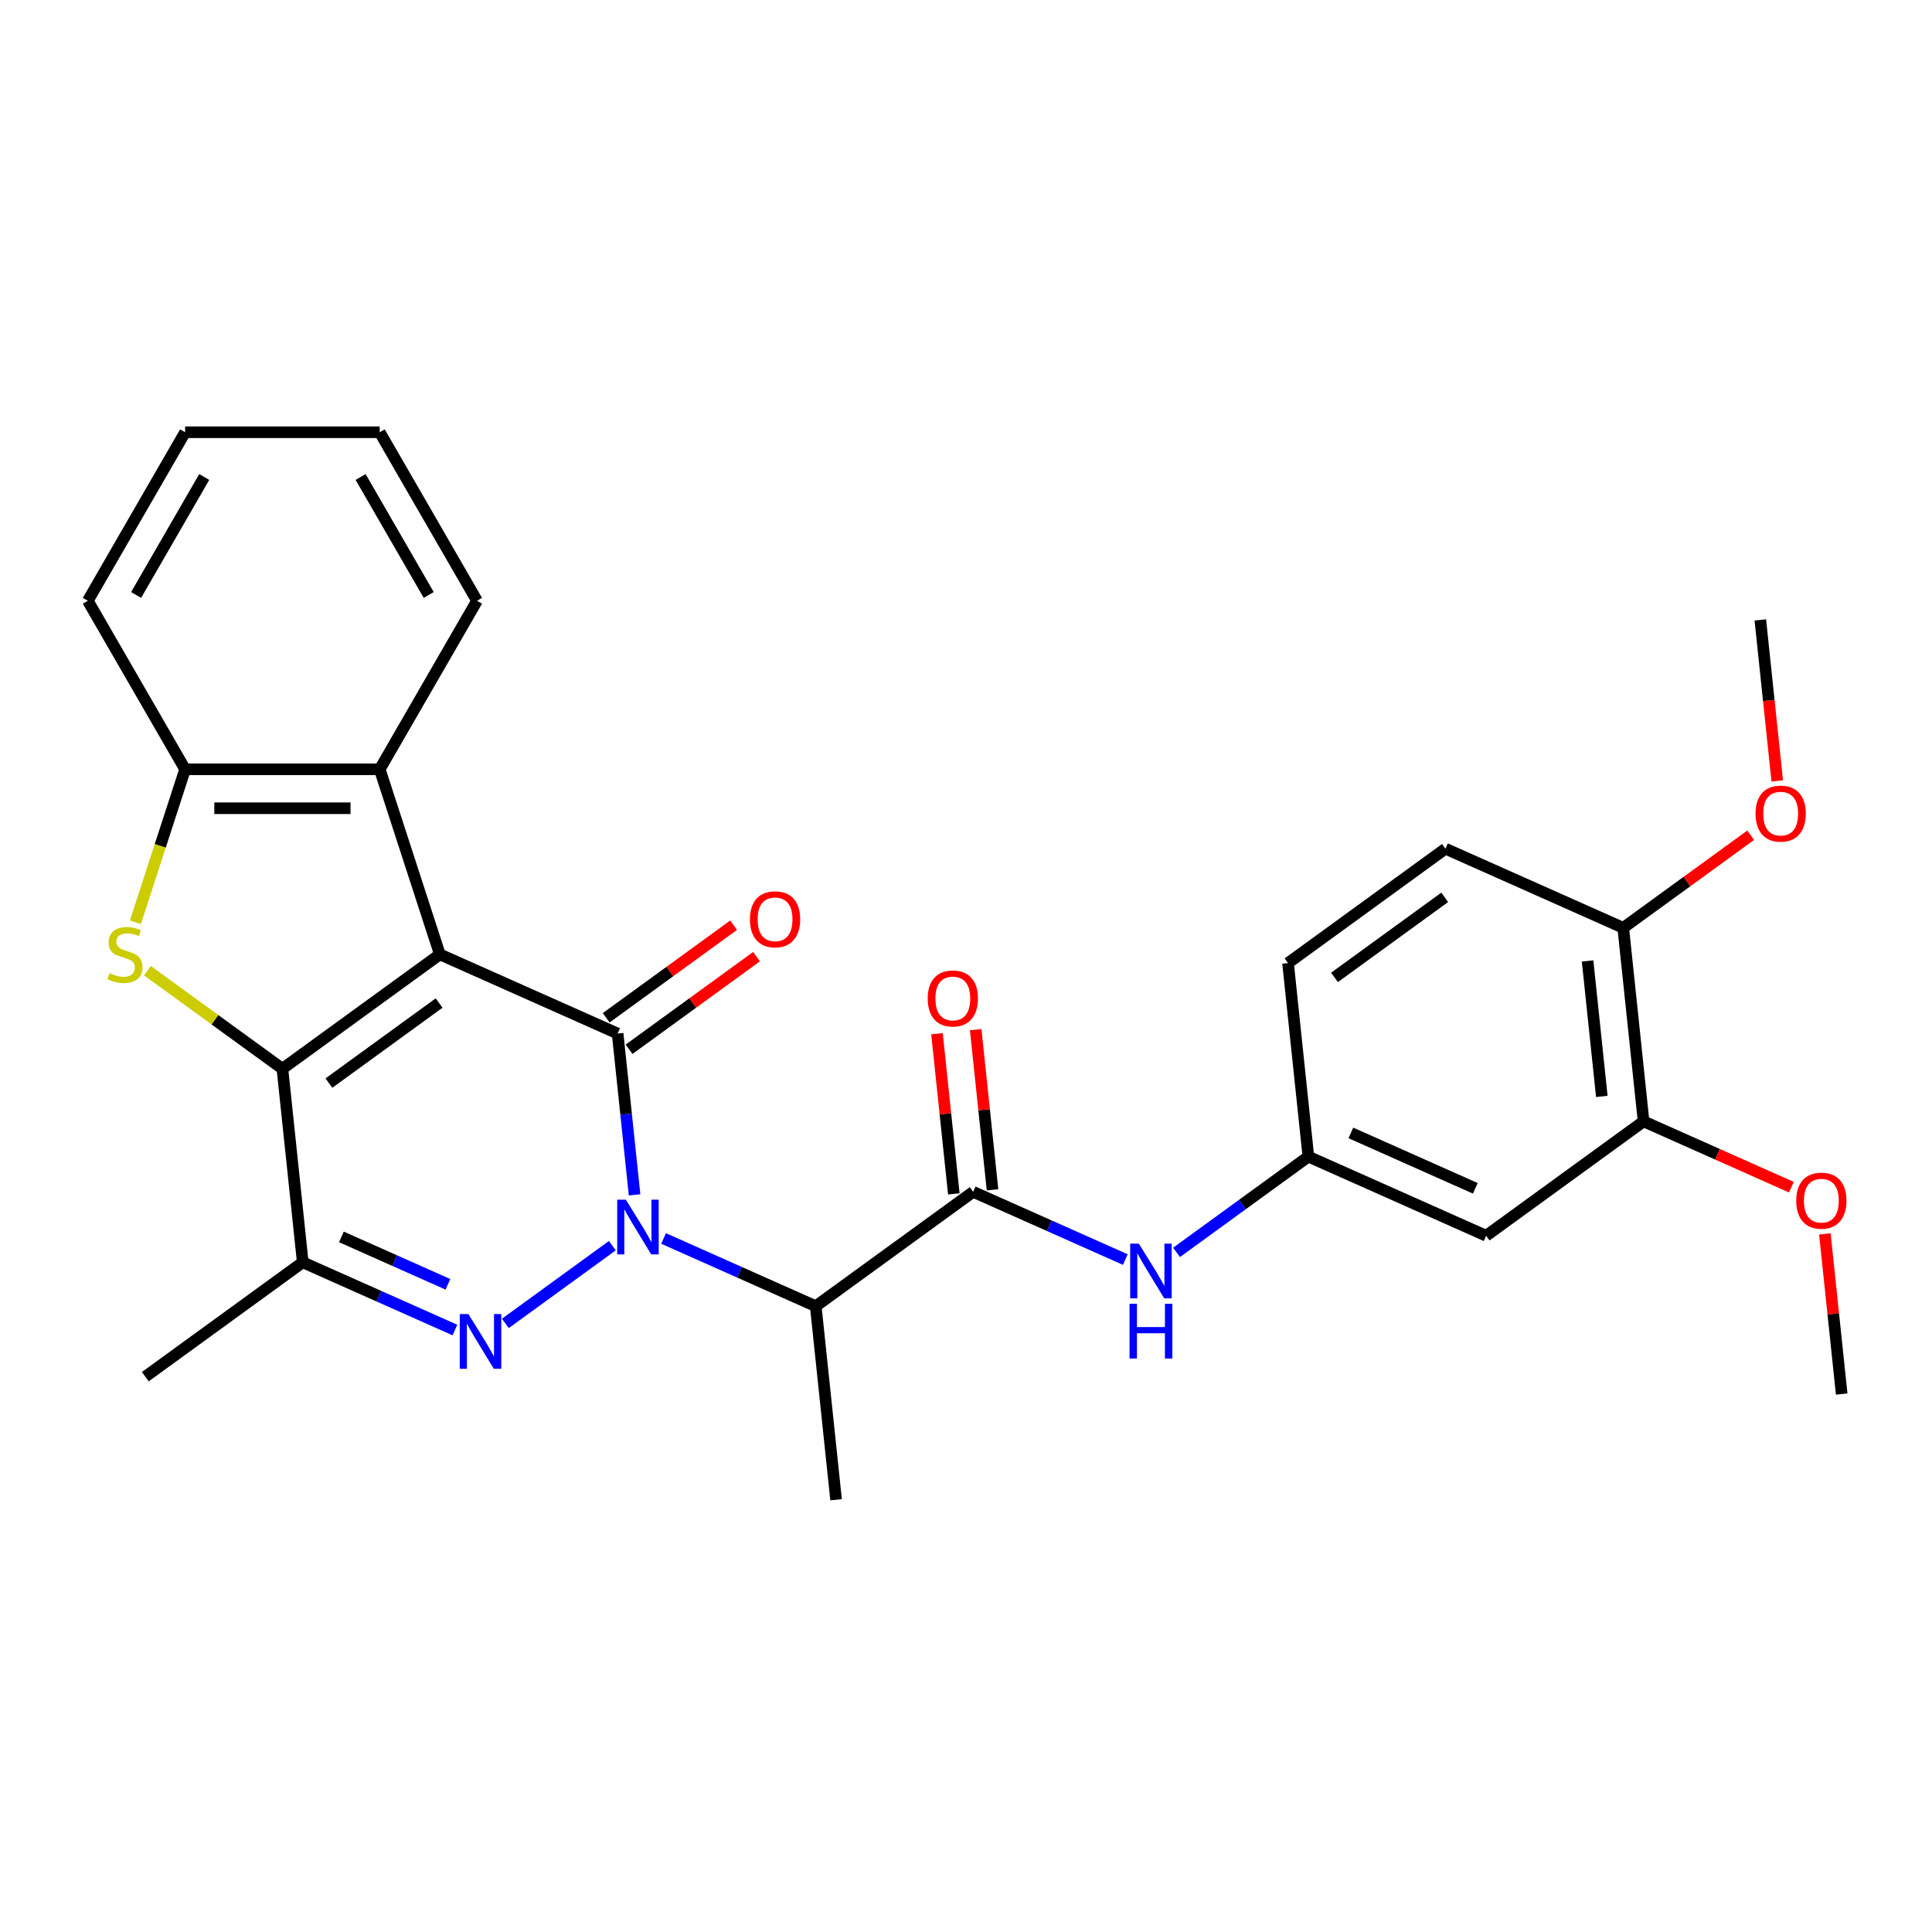 <?xml version='1.0' encoding='iso-8859-1'?>
<svg version='1.1' baseProfile='full'
              xmlns='http://www.w3.org/2000/svg'
                      xmlns:rdkit='http://www.rdkit.org/xml'
                      xmlns:xlink='http://www.w3.org/1999/xlink'
                  xml:space='preserve'
width='1000px' height='1000px' viewBox='0 0 1000 1000'>
<!-- END OF HEADER -->
<rect style='opacity:1.0;fill:#FFFFFF;stroke:none' width='1000' height='1000' x='0' y='0'> </rect>
<path class='bond-1' d='M 227.664,493.986 L 319.679,534.954' style='fill:none;fill-rule:evenodd;stroke:#000000;stroke-width:6px;stroke-linecap:butt;stroke-linejoin:miter;stroke-opacity:1' />
<path class='bond-2' d='M 227.664,493.986 L 146.178,553.19' style='fill:none;fill-rule:evenodd;stroke:#000000;stroke-width:6px;stroke-linecap:butt;stroke-linejoin:miter;stroke-opacity:1' />
<path class='bond-2' d='M 227.282,519.164 L 170.241,560.607' style='fill:none;fill-rule:evenodd;stroke:#000000;stroke-width:6px;stroke-linecap:butt;stroke-linejoin:miter;stroke-opacity:1' />
<path class='bond-8' d='M 227.664,493.986 L 196.539,398.193' style='fill:none;fill-rule:evenodd;stroke:#000000;stroke-width:6px;stroke-linecap:butt;stroke-linejoin:miter;stroke-opacity:1' />
<path class='bond-0' d='M 328.455,618.447 L 324.067,576.701' style='fill:none;fill-rule:evenodd;stroke:#0000FF;stroke-width:6px;stroke-linecap:butt;stroke-linejoin:miter;stroke-opacity:1' />
<path class='bond-0' d='M 324.067,576.701 L 319.679,534.954' style='fill:none;fill-rule:evenodd;stroke:#000000;stroke-width:6px;stroke-linecap:butt;stroke-linejoin:miter;stroke-opacity:1' />
<path class='bond-6' d='M 343.466,641.028 L 382.844,658.561' style='fill:none;fill-rule:evenodd;stroke:#0000FF;stroke-width:6px;stroke-linecap:butt;stroke-linejoin:miter;stroke-opacity:1' />
<path class='bond-6' d='M 382.844,658.561 L 422.223,676.093' style='fill:none;fill-rule:evenodd;stroke:#000000;stroke-width:6px;stroke-linecap:butt;stroke-linejoin:miter;stroke-opacity:1' />
<path class='bond-30' d='M 316.95,644.758 L 261.569,684.994' style='fill:none;fill-rule:evenodd;stroke:#0000FF;stroke-width:6px;stroke-linecap:butt;stroke-linejoin:miter;stroke-opacity:1' />
<path class='bond-11' d='M 325.6,543.103 L 358.584,519.138' style='fill:none;fill-rule:evenodd;stroke:#000000;stroke-width:6px;stroke-linecap:butt;stroke-linejoin:miter;stroke-opacity:1' />
<path class='bond-11' d='M 358.584,519.138 L 391.568,495.174' style='fill:none;fill-rule:evenodd;stroke:#FF0000;stroke-width:6px;stroke-linecap:butt;stroke-linejoin:miter;stroke-opacity:1' />
<path class='bond-11' d='M 313.759,526.805 L 346.743,502.841' style='fill:none;fill-rule:evenodd;stroke:#000000;stroke-width:6px;stroke-linecap:butt;stroke-linejoin:miter;stroke-opacity:1' />
<path class='bond-11' d='M 346.743,502.841 L 379.727,478.876' style='fill:none;fill-rule:evenodd;stroke:#FF0000;stroke-width:6px;stroke-linecap:butt;stroke-linejoin:miter;stroke-opacity:1' />
<path class='bond-4' d='M 146.178,553.19 L 111.233,527.801' style='fill:none;fill-rule:evenodd;stroke:#000000;stroke-width:6px;stroke-linecap:butt;stroke-linejoin:miter;stroke-opacity:1' />
<path class='bond-4' d='M 111.233,527.801 L 76.289,502.413' style='fill:none;fill-rule:evenodd;stroke:#CCCC00;stroke-width:6px;stroke-linecap:butt;stroke-linejoin:miter;stroke-opacity:1' />
<path class='bond-5' d='M 146.178,553.19 L 156.706,653.361' style='fill:none;fill-rule:evenodd;stroke:#000000;stroke-width:6px;stroke-linecap:butt;stroke-linejoin:miter;stroke-opacity:1' />
<path class='bond-3' d='M 235.463,688.426 L 196.084,670.893' style='fill:none;fill-rule:evenodd;stroke:#0000FF;stroke-width:6px;stroke-linecap:butt;stroke-linejoin:miter;stroke-opacity:1' />
<path class='bond-3' d='M 196.084,670.893 L 156.706,653.361' style='fill:none;fill-rule:evenodd;stroke:#000000;stroke-width:6px;stroke-linecap:butt;stroke-linejoin:miter;stroke-opacity:1' />
<path class='bond-3' d='M 231.843,664.763 L 204.278,652.49' style='fill:none;fill-rule:evenodd;stroke:#0000FF;stroke-width:6px;stroke-linecap:butt;stroke-linejoin:miter;stroke-opacity:1' />
<path class='bond-3' d='M 204.278,652.49 L 176.713,640.218' style='fill:none;fill-rule:evenodd;stroke:#000000;stroke-width:6px;stroke-linecap:butt;stroke-linejoin:miter;stroke-opacity:1' />
<path class='bond-29' d='M 70.097,477.348 L 82.957,437.771' style='fill:none;fill-rule:evenodd;stroke:#CCCC00;stroke-width:6px;stroke-linecap:butt;stroke-linejoin:miter;stroke-opacity:1' />
<path class='bond-29' d='M 82.957,437.771 L 95.816,398.193' style='fill:none;fill-rule:evenodd;stroke:#000000;stroke-width:6px;stroke-linecap:butt;stroke-linejoin:miter;stroke-opacity:1' />
<path class='bond-19' d='M 156.706,653.361 L 75.219,712.565' style='fill:none;fill-rule:evenodd;stroke:#000000;stroke-width:6px;stroke-linecap:butt;stroke-linejoin:miter;stroke-opacity:1' />
<path class='bond-7' d='M 422.223,676.093 L 503.709,616.89' style='fill:none;fill-rule:evenodd;stroke:#000000;stroke-width:6px;stroke-linecap:butt;stroke-linejoin:miter;stroke-opacity:1' />
<path class='bond-21' d='M 422.223,676.093 L 432.751,776.264' style='fill:none;fill-rule:evenodd;stroke:#000000;stroke-width:6px;stroke-linecap:butt;stroke-linejoin:miter;stroke-opacity:1' />
<path class='bond-10' d='M 503.709,616.89 L 543.088,634.422' style='fill:none;fill-rule:evenodd;stroke:#000000;stroke-width:6px;stroke-linecap:butt;stroke-linejoin:miter;stroke-opacity:1' />
<path class='bond-10' d='M 543.088,634.422 L 582.466,651.954' style='fill:none;fill-rule:evenodd;stroke:#0000FF;stroke-width:6px;stroke-linecap:butt;stroke-linejoin:miter;stroke-opacity:1' />
<path class='bond-15' d='M 513.726,615.837 L 509.37,574.39' style='fill:none;fill-rule:evenodd;stroke:#000000;stroke-width:6px;stroke-linecap:butt;stroke-linejoin:miter;stroke-opacity:1' />
<path class='bond-15' d='M 509.37,574.39 L 505.014,532.944' style='fill:none;fill-rule:evenodd;stroke:#FF0000;stroke-width:6px;stroke-linecap:butt;stroke-linejoin:miter;stroke-opacity:1' />
<path class='bond-15' d='M 493.692,617.942 L 489.336,576.496' style='fill:none;fill-rule:evenodd;stroke:#000000;stroke-width:6px;stroke-linecap:butt;stroke-linejoin:miter;stroke-opacity:1' />
<path class='bond-15' d='M 489.336,576.496 L 484.98,535.049' style='fill:none;fill-rule:evenodd;stroke:#FF0000;stroke-width:6px;stroke-linecap:butt;stroke-linejoin:miter;stroke-opacity:1' />
<path class='bond-9' d='M 196.539,398.193 L 95.816,398.193' style='fill:none;fill-rule:evenodd;stroke:#000000;stroke-width:6px;stroke-linecap:butt;stroke-linejoin:miter;stroke-opacity:1' />
<path class='bond-9' d='M 181.431,418.338 L 110.924,418.338' style='fill:none;fill-rule:evenodd;stroke:#000000;stroke-width:6px;stroke-linecap:butt;stroke-linejoin:miter;stroke-opacity:1' />
<path class='bond-23' d='M 196.539,398.193 L 246.901,310.964' style='fill:none;fill-rule:evenodd;stroke:#000000;stroke-width:6px;stroke-linecap:butt;stroke-linejoin:miter;stroke-opacity:1' />
<path class='bond-24' d='M 95.816,398.193 L 45.455,310.964' style='fill:none;fill-rule:evenodd;stroke:#000000;stroke-width:6px;stroke-linecap:butt;stroke-linejoin:miter;stroke-opacity:1' />
<path class='bond-14' d='M 608.982,648.225 L 643.097,623.439' style='fill:none;fill-rule:evenodd;stroke:#0000FF;stroke-width:6px;stroke-linecap:butt;stroke-linejoin:miter;stroke-opacity:1' />
<path class='bond-14' d='M 643.097,623.439 L 677.211,598.654' style='fill:none;fill-rule:evenodd;stroke:#000000;stroke-width:6px;stroke-linecap:butt;stroke-linejoin:miter;stroke-opacity:1' />
<path class='bond-12' d='M 769.226,639.622 L 677.211,598.654' style='fill:none;fill-rule:evenodd;stroke:#000000;stroke-width:6px;stroke-linecap:butt;stroke-linejoin:miter;stroke-opacity:1' />
<path class='bond-12' d='M 763.617,615.073 L 699.207,586.396' style='fill:none;fill-rule:evenodd;stroke:#000000;stroke-width:6px;stroke-linecap:butt;stroke-linejoin:miter;stroke-opacity:1' />
<path class='bond-13' d='M 769.226,639.622 L 850.712,580.418' style='fill:none;fill-rule:evenodd;stroke:#000000;stroke-width:6px;stroke-linecap:butt;stroke-linejoin:miter;stroke-opacity:1' />
<path class='bond-20' d='M 850.712,580.418 L 888.961,597.447' style='fill:none;fill-rule:evenodd;stroke:#000000;stroke-width:6px;stroke-linecap:butt;stroke-linejoin:miter;stroke-opacity:1' />
<path class='bond-20' d='M 888.961,597.447 L 927.209,614.477' style='fill:none;fill-rule:evenodd;stroke:#FF0000;stroke-width:6px;stroke-linecap:butt;stroke-linejoin:miter;stroke-opacity:1' />
<path class='bond-32' d='M 850.712,580.418 L 840.184,480.247' style='fill:none;fill-rule:evenodd;stroke:#000000;stroke-width:6px;stroke-linecap:butt;stroke-linejoin:miter;stroke-opacity:1' />
<path class='bond-32' d='M 829.099,567.498 L 821.729,497.378' style='fill:none;fill-rule:evenodd;stroke:#000000;stroke-width:6px;stroke-linecap:butt;stroke-linejoin:miter;stroke-opacity:1' />
<path class='bond-18' d='M 677.211,598.654 L 666.682,498.483' style='fill:none;fill-rule:evenodd;stroke:#000000;stroke-width:6px;stroke-linecap:butt;stroke-linejoin:miter;stroke-opacity:1' />
<path class='bond-16' d='M 840.184,480.247 L 748.169,439.279' style='fill:none;fill-rule:evenodd;stroke:#000000;stroke-width:6px;stroke-linecap:butt;stroke-linejoin:miter;stroke-opacity:1' />
<path class='bond-22' d='M 840.184,480.247 L 873.168,456.282' style='fill:none;fill-rule:evenodd;stroke:#000000;stroke-width:6px;stroke-linecap:butt;stroke-linejoin:miter;stroke-opacity:1' />
<path class='bond-22' d='M 873.168,456.282 L 906.153,432.318' style='fill:none;fill-rule:evenodd;stroke:#FF0000;stroke-width:6px;stroke-linecap:butt;stroke-linejoin:miter;stroke-opacity:1' />
<path class='bond-17' d='M 748.169,439.279 L 666.682,498.483' style='fill:none;fill-rule:evenodd;stroke:#000000;stroke-width:6px;stroke-linecap:butt;stroke-linejoin:miter;stroke-opacity:1' />
<path class='bond-17' d='M 747.787,464.457 L 690.746,505.899' style='fill:none;fill-rule:evenodd;stroke:#000000;stroke-width:6px;stroke-linecap:butt;stroke-linejoin:miter;stroke-opacity:1' />
<path class='bond-25' d='M 944.543,638.664 L 948.9,680.11' style='fill:none;fill-rule:evenodd;stroke:#FF0000;stroke-width:6px;stroke-linecap:butt;stroke-linejoin:miter;stroke-opacity:1' />
<path class='bond-25' d='M 948.9,680.11 L 953.256,721.557' style='fill:none;fill-rule:evenodd;stroke:#000000;stroke-width:6px;stroke-linecap:butt;stroke-linejoin:miter;stroke-opacity:1' />
<path class='bond-26' d='M 919.901,404.205 L 915.522,362.539' style='fill:none;fill-rule:evenodd;stroke:#FF0000;stroke-width:6px;stroke-linecap:butt;stroke-linejoin:miter;stroke-opacity:1' />
<path class='bond-26' d='M 915.522,362.539 L 911.142,320.872' style='fill:none;fill-rule:evenodd;stroke:#000000;stroke-width:6px;stroke-linecap:butt;stroke-linejoin:miter;stroke-opacity:1' />
<path class='bond-27' d='M 246.901,310.964 L 196.539,223.736' style='fill:none;fill-rule:evenodd;stroke:#000000;stroke-width:6px;stroke-linecap:butt;stroke-linejoin:miter;stroke-opacity:1' />
<path class='bond-27' d='M 221.901,307.952 L 186.648,246.892' style='fill:none;fill-rule:evenodd;stroke:#000000;stroke-width:6px;stroke-linecap:butt;stroke-linejoin:miter;stroke-opacity:1' />
<path class='bond-31' d='M 45.455,310.964 L 95.816,223.736' style='fill:none;fill-rule:evenodd;stroke:#000000;stroke-width:6px;stroke-linecap:butt;stroke-linejoin:miter;stroke-opacity:1' />
<path class='bond-31' d='M 70.454,307.952 L 105.708,246.892' style='fill:none;fill-rule:evenodd;stroke:#000000;stroke-width:6px;stroke-linecap:butt;stroke-linejoin:miter;stroke-opacity:1' />
<path class='bond-28' d='M 196.539,223.736 L 95.816,223.736' style='fill:none;fill-rule:evenodd;stroke:#000000;stroke-width:6px;stroke-linecap:butt;stroke-linejoin:miter;stroke-opacity:1' />
<path  class='atom-1' d='M 323.948 620.965
L 333.228 635.965
Q 334.148 637.445, 335.628 640.125
Q 337.108 642.805, 337.188 642.965
L 337.188 620.965
L 340.948 620.965
L 340.948 649.285
L 337.068 649.285
L 327.108 632.885
Q 325.948 630.965, 324.708 628.765
Q 323.508 626.565, 323.148 625.885
L 323.148 649.285
L 319.468 649.285
L 319.468 620.965
L 323.948 620.965
' fill='#0000FF'/>
<path  class='atom-4' d='M 242.461 680.169
L 251.741 695.169
Q 252.661 696.649, 254.141 699.329
Q 255.621 702.009, 255.701 702.169
L 255.701 680.169
L 259.461 680.169
L 259.461 708.489
L 255.581 708.489
L 245.621 692.089
Q 244.461 690.169, 243.221 687.969
Q 242.021 685.769, 241.661 685.089
L 241.661 708.489
L 237.981 708.489
L 237.981 680.169
L 242.461 680.169
' fill='#0000FF'/>
<path  class='atom-5' d='M 56.691 503.706
Q 57.011 503.826, 58.331 504.386
Q 59.651 504.946, 61.091 505.306
Q 62.571 505.626, 64.011 505.626
Q 66.691 505.626, 68.251 504.346
Q 69.811 503.026, 69.811 500.746
Q 69.811 499.186, 69.011 498.226
Q 68.251 497.266, 67.051 496.746
Q 65.851 496.226, 63.851 495.626
Q 61.331 494.866, 59.811 494.146
Q 58.331 493.426, 57.251 491.906
Q 56.211 490.386, 56.211 487.826
Q 56.211 484.266, 58.611 482.066
Q 61.051 479.866, 65.851 479.866
Q 69.131 479.866, 72.851 481.426
L 71.931 484.506
Q 68.531 483.106, 65.971 483.106
Q 63.211 483.106, 61.691 484.266
Q 60.171 485.386, 60.211 487.346
Q 60.211 488.866, 60.971 489.786
Q 61.771 490.706, 62.891 491.226
Q 64.051 491.746, 65.971 492.346
Q 68.531 493.146, 70.051 493.946
Q 71.571 494.746, 72.651 496.386
Q 73.771 497.986, 73.771 500.746
Q 73.771 504.666, 71.131 506.786
Q 68.531 508.866, 64.171 508.866
Q 61.651 508.866, 59.731 508.306
Q 57.851 507.786, 55.611 506.866
L 56.691 503.706
' fill='#CCCC00'/>
<path  class='atom-11' d='M 589.464 643.697
L 598.744 658.697
Q 599.664 660.177, 601.144 662.857
Q 602.624 665.537, 602.704 665.697
L 602.704 643.697
L 606.464 643.697
L 606.464 672.017
L 602.584 672.017
L 592.624 655.617
Q 591.464 653.697, 590.224 651.497
Q 589.024 649.297, 588.664 648.617
L 588.664 672.017
L 584.984 672.017
L 584.984 643.697
L 589.464 643.697
' fill='#0000FF'/>
<path  class='atom-11' d='M 584.644 674.849
L 588.484 674.849
L 588.484 686.889
L 602.964 686.889
L 602.964 674.849
L 606.804 674.849
L 606.804 703.169
L 602.964 703.169
L 602.964 690.089
L 588.484 690.089
L 588.484 703.169
L 584.644 703.169
L 584.644 674.849
' fill='#0000FF'/>
<path  class='atom-12' d='M 388.166 475.831
Q 388.166 469.031, 391.526 465.231
Q 394.886 461.431, 401.166 461.431
Q 407.446 461.431, 410.806 465.231
Q 414.166 469.031, 414.166 475.831
Q 414.166 482.711, 410.766 486.631
Q 407.366 490.511, 401.166 490.511
Q 394.926 490.511, 391.526 486.631
Q 388.166 482.751, 388.166 475.831
M 401.166 487.311
Q 405.486 487.311, 407.806 484.431
Q 410.166 481.511, 410.166 475.831
Q 410.166 470.271, 407.806 467.471
Q 405.486 464.631, 401.166 464.631
Q 396.846 464.631, 394.486 467.431
Q 392.166 470.231, 392.166 475.831
Q 392.166 481.551, 394.486 484.431
Q 396.846 487.311, 401.166 487.311
' fill='#FF0000'/>
<path  class='atom-16' d='M 480.181 516.798
Q 480.181 509.998, 483.541 506.198
Q 486.901 502.398, 493.181 502.398
Q 499.461 502.398, 502.821 506.198
Q 506.181 509.998, 506.181 516.798
Q 506.181 523.678, 502.781 527.598
Q 499.381 531.478, 493.181 531.478
Q 486.941 531.478, 483.541 527.598
Q 480.181 523.718, 480.181 516.798
M 493.181 528.278
Q 497.501 528.278, 499.821 525.398
Q 502.181 522.478, 502.181 516.798
Q 502.181 511.238, 499.821 508.438
Q 497.501 505.598, 493.181 505.598
Q 488.861 505.598, 486.501 508.398
Q 484.181 511.198, 484.181 516.798
Q 484.181 522.518, 486.501 525.398
Q 488.861 528.278, 493.181 528.278
' fill='#FF0000'/>
<path  class='atom-21' d='M 929.727 621.466
Q 929.727 614.666, 933.087 610.866
Q 936.447 607.066, 942.727 607.066
Q 949.007 607.066, 952.367 610.866
Q 955.727 614.666, 955.727 621.466
Q 955.727 628.346, 952.327 632.266
Q 948.927 636.146, 942.727 636.146
Q 936.487 636.146, 933.087 632.266
Q 929.727 628.386, 929.727 621.466
M 942.727 632.946
Q 947.047 632.946, 949.367 630.066
Q 951.727 627.146, 951.727 621.466
Q 951.727 615.906, 949.367 613.106
Q 947.047 610.266, 942.727 610.266
Q 938.407 610.266, 936.047 613.066
Q 933.727 615.866, 933.727 621.466
Q 933.727 627.186, 936.047 630.066
Q 938.407 632.946, 942.727 632.946
' fill='#FF0000'/>
<path  class='atom-23' d='M 908.671 421.123
Q 908.671 414.323, 912.031 410.523
Q 915.391 406.723, 921.671 406.723
Q 927.951 406.723, 931.311 410.523
Q 934.671 414.323, 934.671 421.123
Q 934.671 428.003, 931.271 431.923
Q 927.871 435.803, 921.671 435.803
Q 915.431 435.803, 912.031 431.923
Q 908.671 428.043, 908.671 421.123
M 921.671 432.603
Q 925.991 432.603, 928.311 429.723
Q 930.671 426.803, 930.671 421.123
Q 930.671 415.563, 928.311 412.763
Q 925.991 409.923, 921.671 409.923
Q 917.351 409.923, 914.991 412.723
Q 912.671 415.523, 912.671 421.123
Q 912.671 426.843, 914.991 429.723
Q 917.351 432.603, 921.671 432.603
' fill='#FF0000'/>
</svg>
